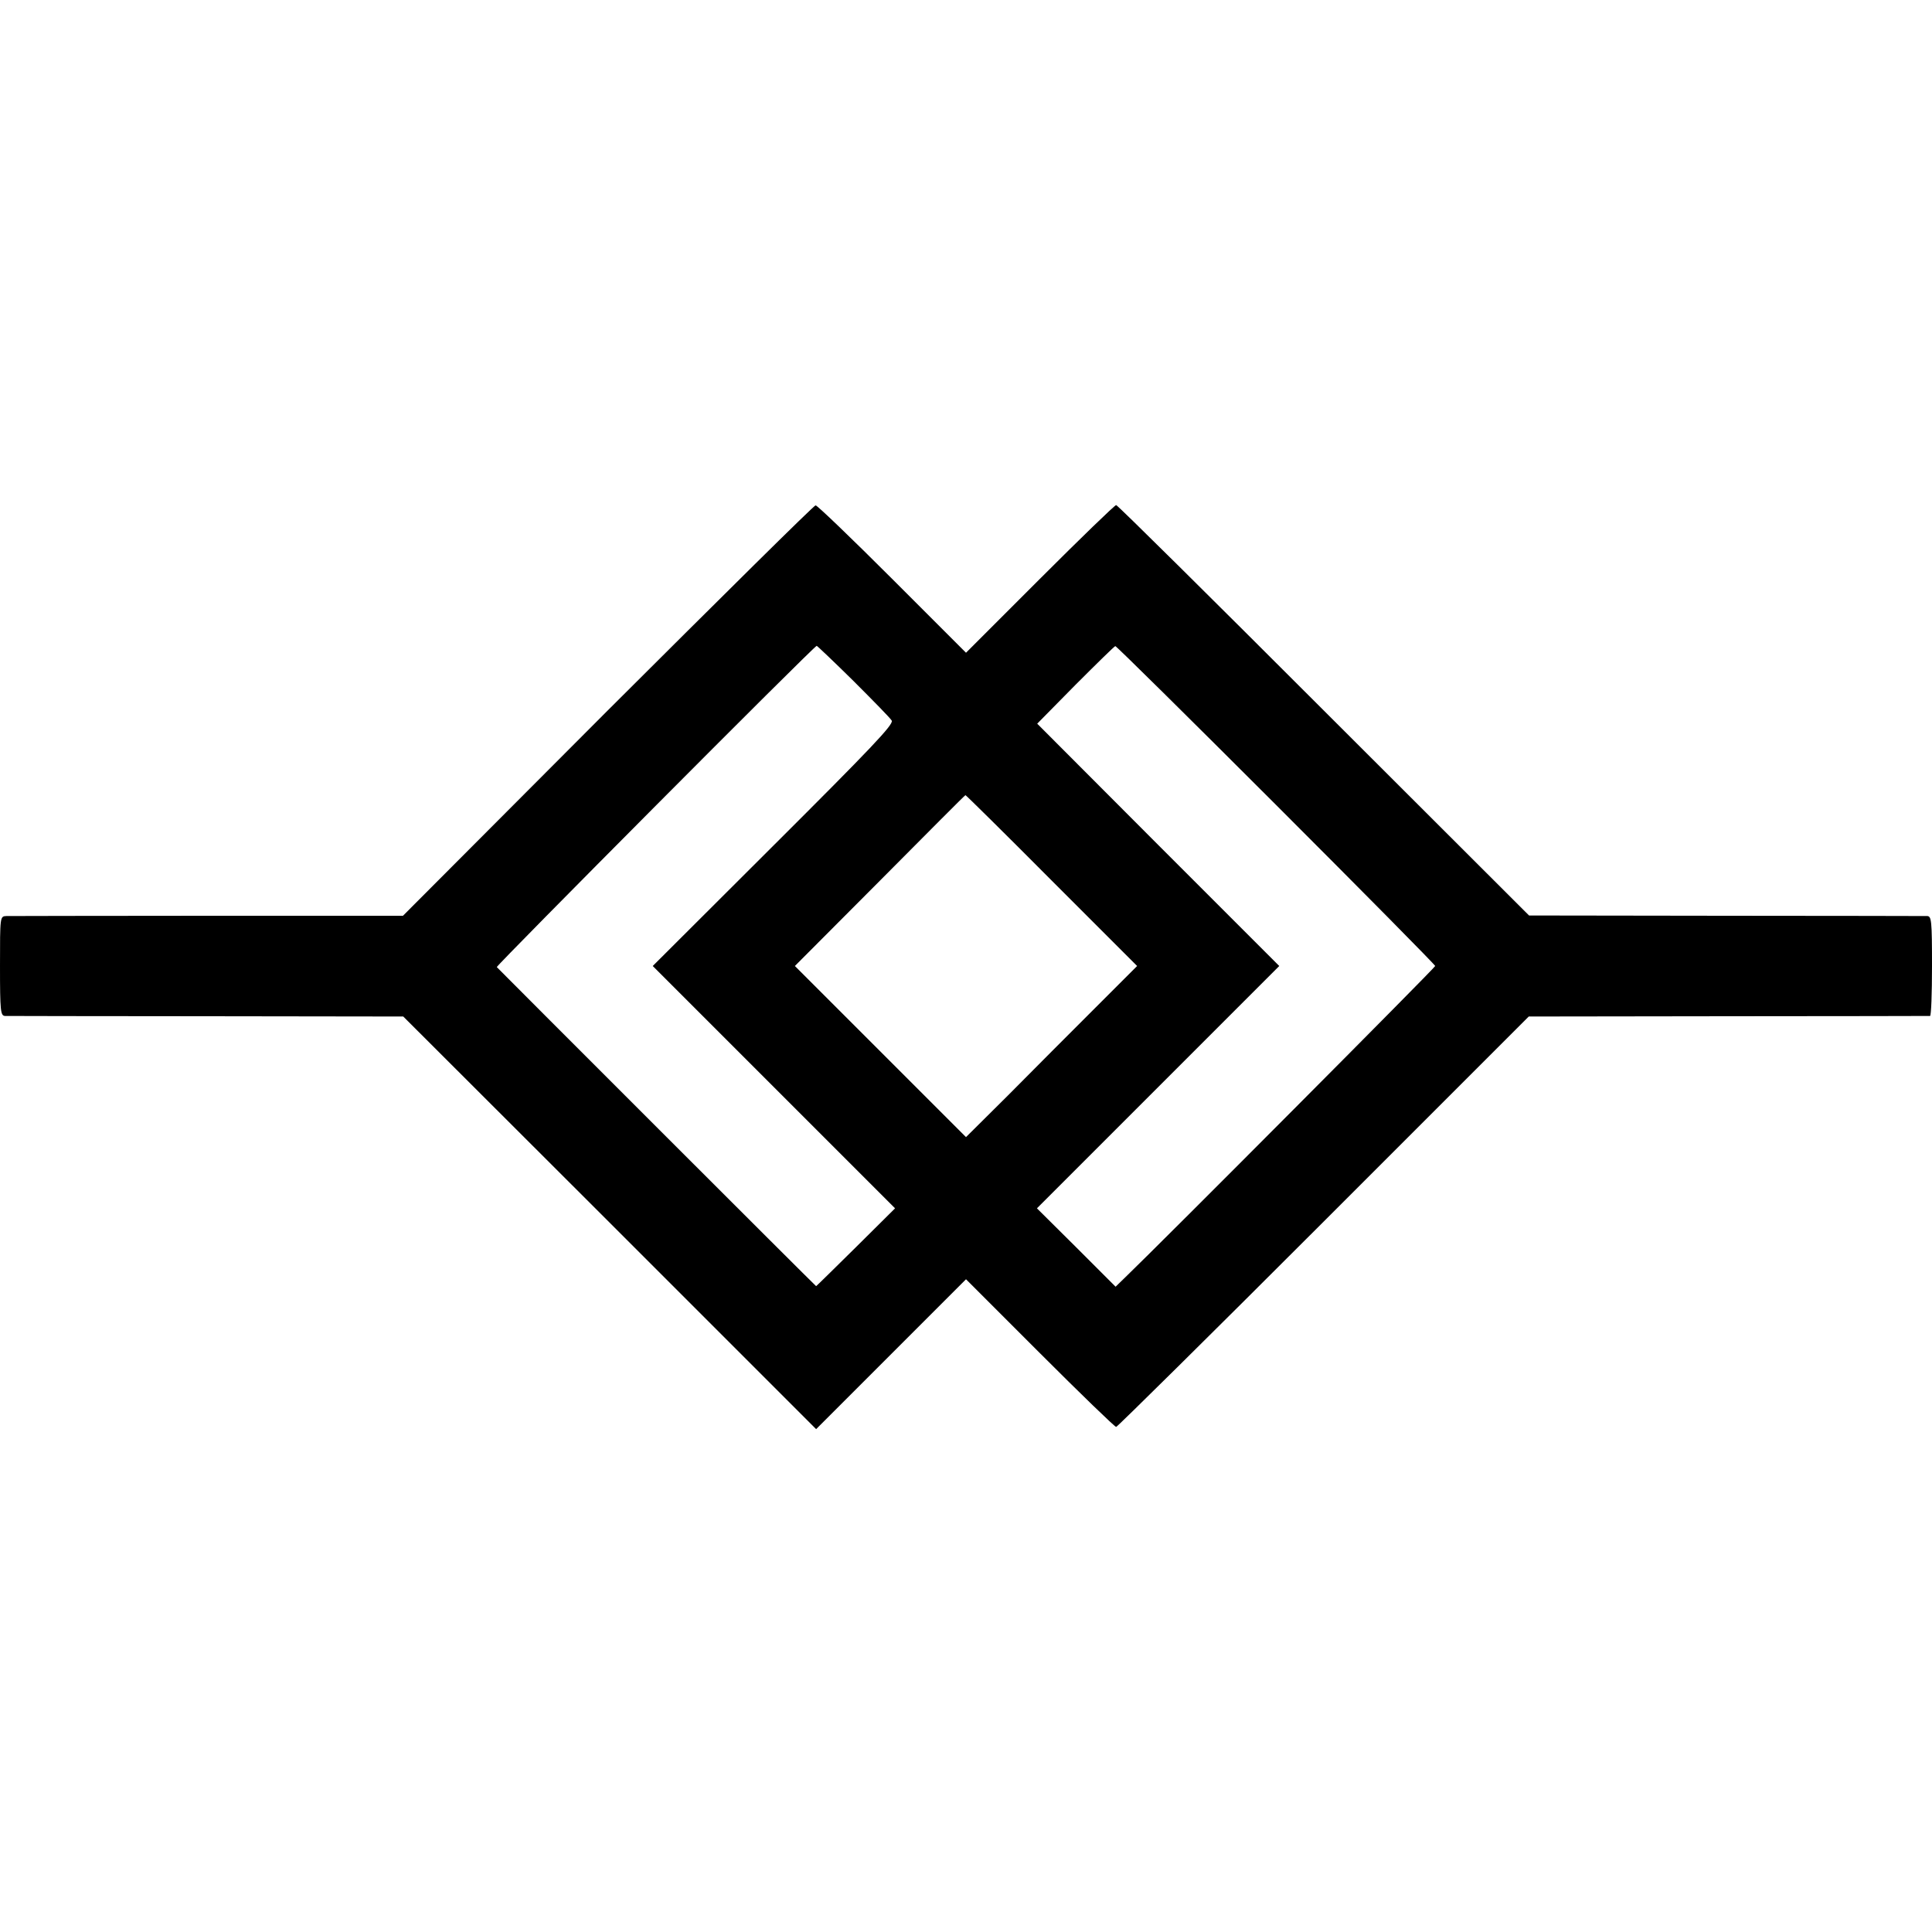 <?xml version="1.0" standalone="no"?>
<!DOCTYPE svg PUBLIC "-//W3C//DTD SVG 20010904//EN"
 "http://www.w3.org/TR/2001/REC-SVG-20010904/DTD/svg10.dtd">
<svg version="1.0" xmlns="http://www.w3.org/2000/svg"
 width="700pt" height="700pt" viewBox="0 0 700 700"
 preserveAspectRatio="xMidYMid meet">
<g transform="translate(0,700) scale(0.1,-0.1)"
fill="#000000" stroke="none">
<path d="M2202 4426 l-742 -744 -708 0 c-389 0 -717 -1 -729 -1 -23 -1 -23 -1
-23 -181 0 -164 2 -180 18 -181 9 0 338 -1 730 -1 l713 -1 748 -747 748 -748
271 271 272 272 268 -268 c147 -147 271 -267 276 -267 4 0 343 335 752 744
l743 743 723 1 c398 0 726 1 731 1 4 1 7 82 7 181 0 164 -2 180 -17 181 -10 0
-339 1 -731 1 l-712 1 -744 743 c-409 409 -747 744 -752 744 -5 0 -129 -120
-276 -267 l-268 -268 -268 268 c-147 147 -272 267 -277 266 -6 0 -344 -335
-753 -743z m890 107 c71 -71 134 -135 139 -144 7 -14 -76 -101 -429 -453
l-437 -436 439 -439 439 -439 -142 -141 c-78 -77 -143 -141 -144 -141 -2 0
-1129 1127 -1157 1156 -4 4 1150 1164 1159 1164 2 0 62 -57 133 -127z m1531
-449 c318 -318 577 -580 577 -584 0 -6 -991 -1001 -1123 -1128 l-35 -34 -142
142 -143 142 439 439 439 439 -439 439 -438 439 138 140 c77 77 142 141 145
141 3 1 265 -258 582 -575z m-813 -274 l310 -310 -157 -157 c-87 -87 -227
-227 -310 -311 l-153 -152 -310 310 -310 310 308 309 c169 170 308 310 310
310 1 1 142 -138 312 -309z"/>
</g>
</svg>
